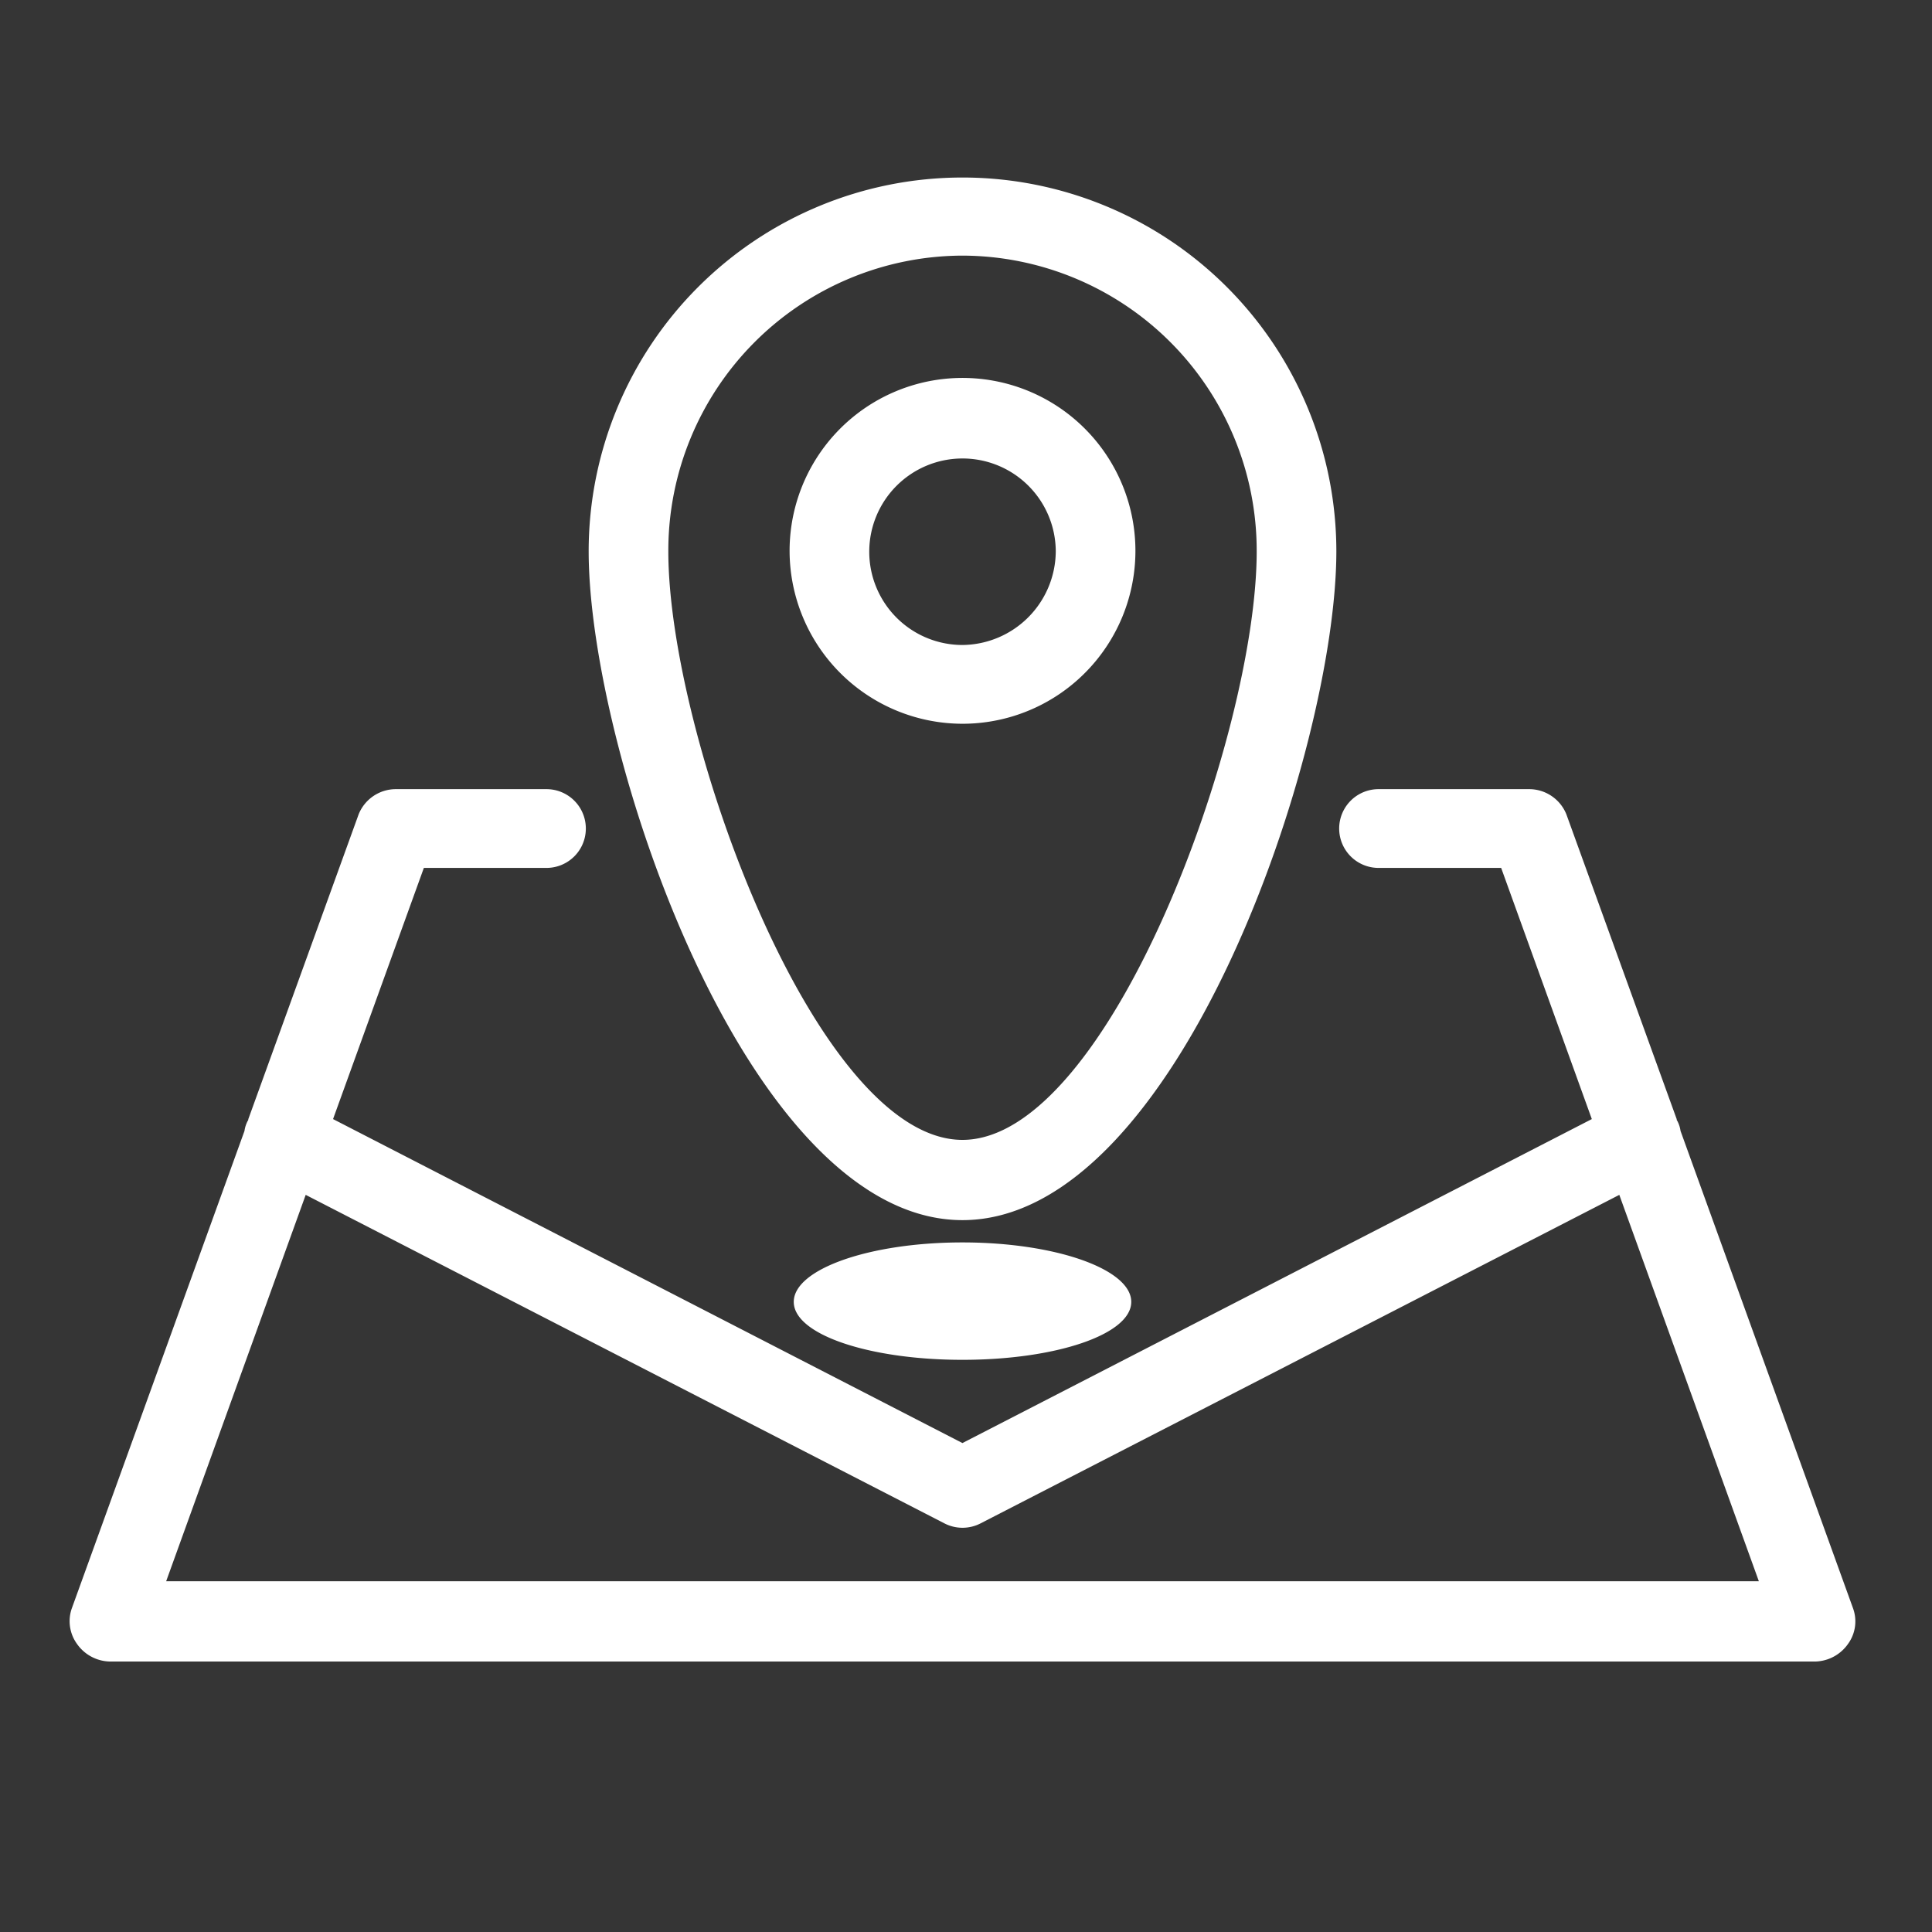 <svg id="icn_loan03.svg" xmlns="http://www.w3.org/2000/svg" width="130" height="130" viewBox="0 0 130 130">
  <rect x="0" y="0" width="130" height="130" fill="#333333" stroke="none"/>
  <defs>
    <style>
      .cls-1, .cls-2 {
        fill: #fff;
      }

      .cls-1 {
        opacity: 0.01;
      }

      .cls-2 {
        fill-rule: evenodd;
      }
    </style>
  </defs>
  <rect id="長方形_7" data-name="長方形 7" class="cls-1" width="130" height="130"/>
  <path id="シェイプ_929" data-name="シェイプ 929" class="cls-2" d="M1617.36,17758.6a2.774,2.774,0,0,1-2.19,1.2H1500.36a2.774,2.774,0,0,1-2.19-1.2,2.606,2.606,0,0,1-.33-2.4l11.61-32.1a2.056,2.056,0,0,1,.23-0.7c0.01,0,.02,0,0.03-0.1l7.42-20.5a2.7,2.7,0,0,1,2.52-1.7h10.12a2.65,2.65,0,1,1,0,5.3h-8.25l-6.11,16.9,42.35,21.8,42.35-21.8-6.1-16.9h-8.25a2.65,2.65,0,1,1,0-5.3h10.12a2.7,2.7,0,0,1,2.52,1.7l7.42,20.5c0.01,0.1.02,0.1,0.03,0.1a2.056,2.056,0,0,1,.23.7l11.6,32.1A2.575,2.575,0,0,1,1617.36,17758.6Zm-15.4-30.2-42.97,22.1a2.651,2.651,0,0,1-2.45,0l-42.97-22.1-9.39,26h107.17Zm-32.84,7.2c0,2.2-5.09,3.9-11.36,3.9s-11.35-1.7-11.35-3.9,5.09-4,11.35-4S1569.12,17733.4,1569.12,17735.6Zm-11.36-5.5c-14.53,0-25.15-31.6-25.15-45a25.155,25.155,0,1,1,50.31,0C1582.92,17698.5,1572.29,17730.1,1557.76,17730.1Zm0-64.9a19.852,19.852,0,0,0-19.79,19.9c0,12.4,9.94,39.6,19.79,39.6s19.8-27.2,19.8-39.6A19.854,19.854,0,0,0,1557.76,17665.2Zm-11.63,19.9a11.635,11.635,0,1,1,11.63,11.6A11.649,11.649,0,0,1,1546.13,17685.1Zm17.91,0a6.275,6.275,0,1,0-6.28,6.3A6.34,6.34,0,0,0,1564.04,17685.1Z" transform="translate(-1493 -17648)"/>
</svg>
